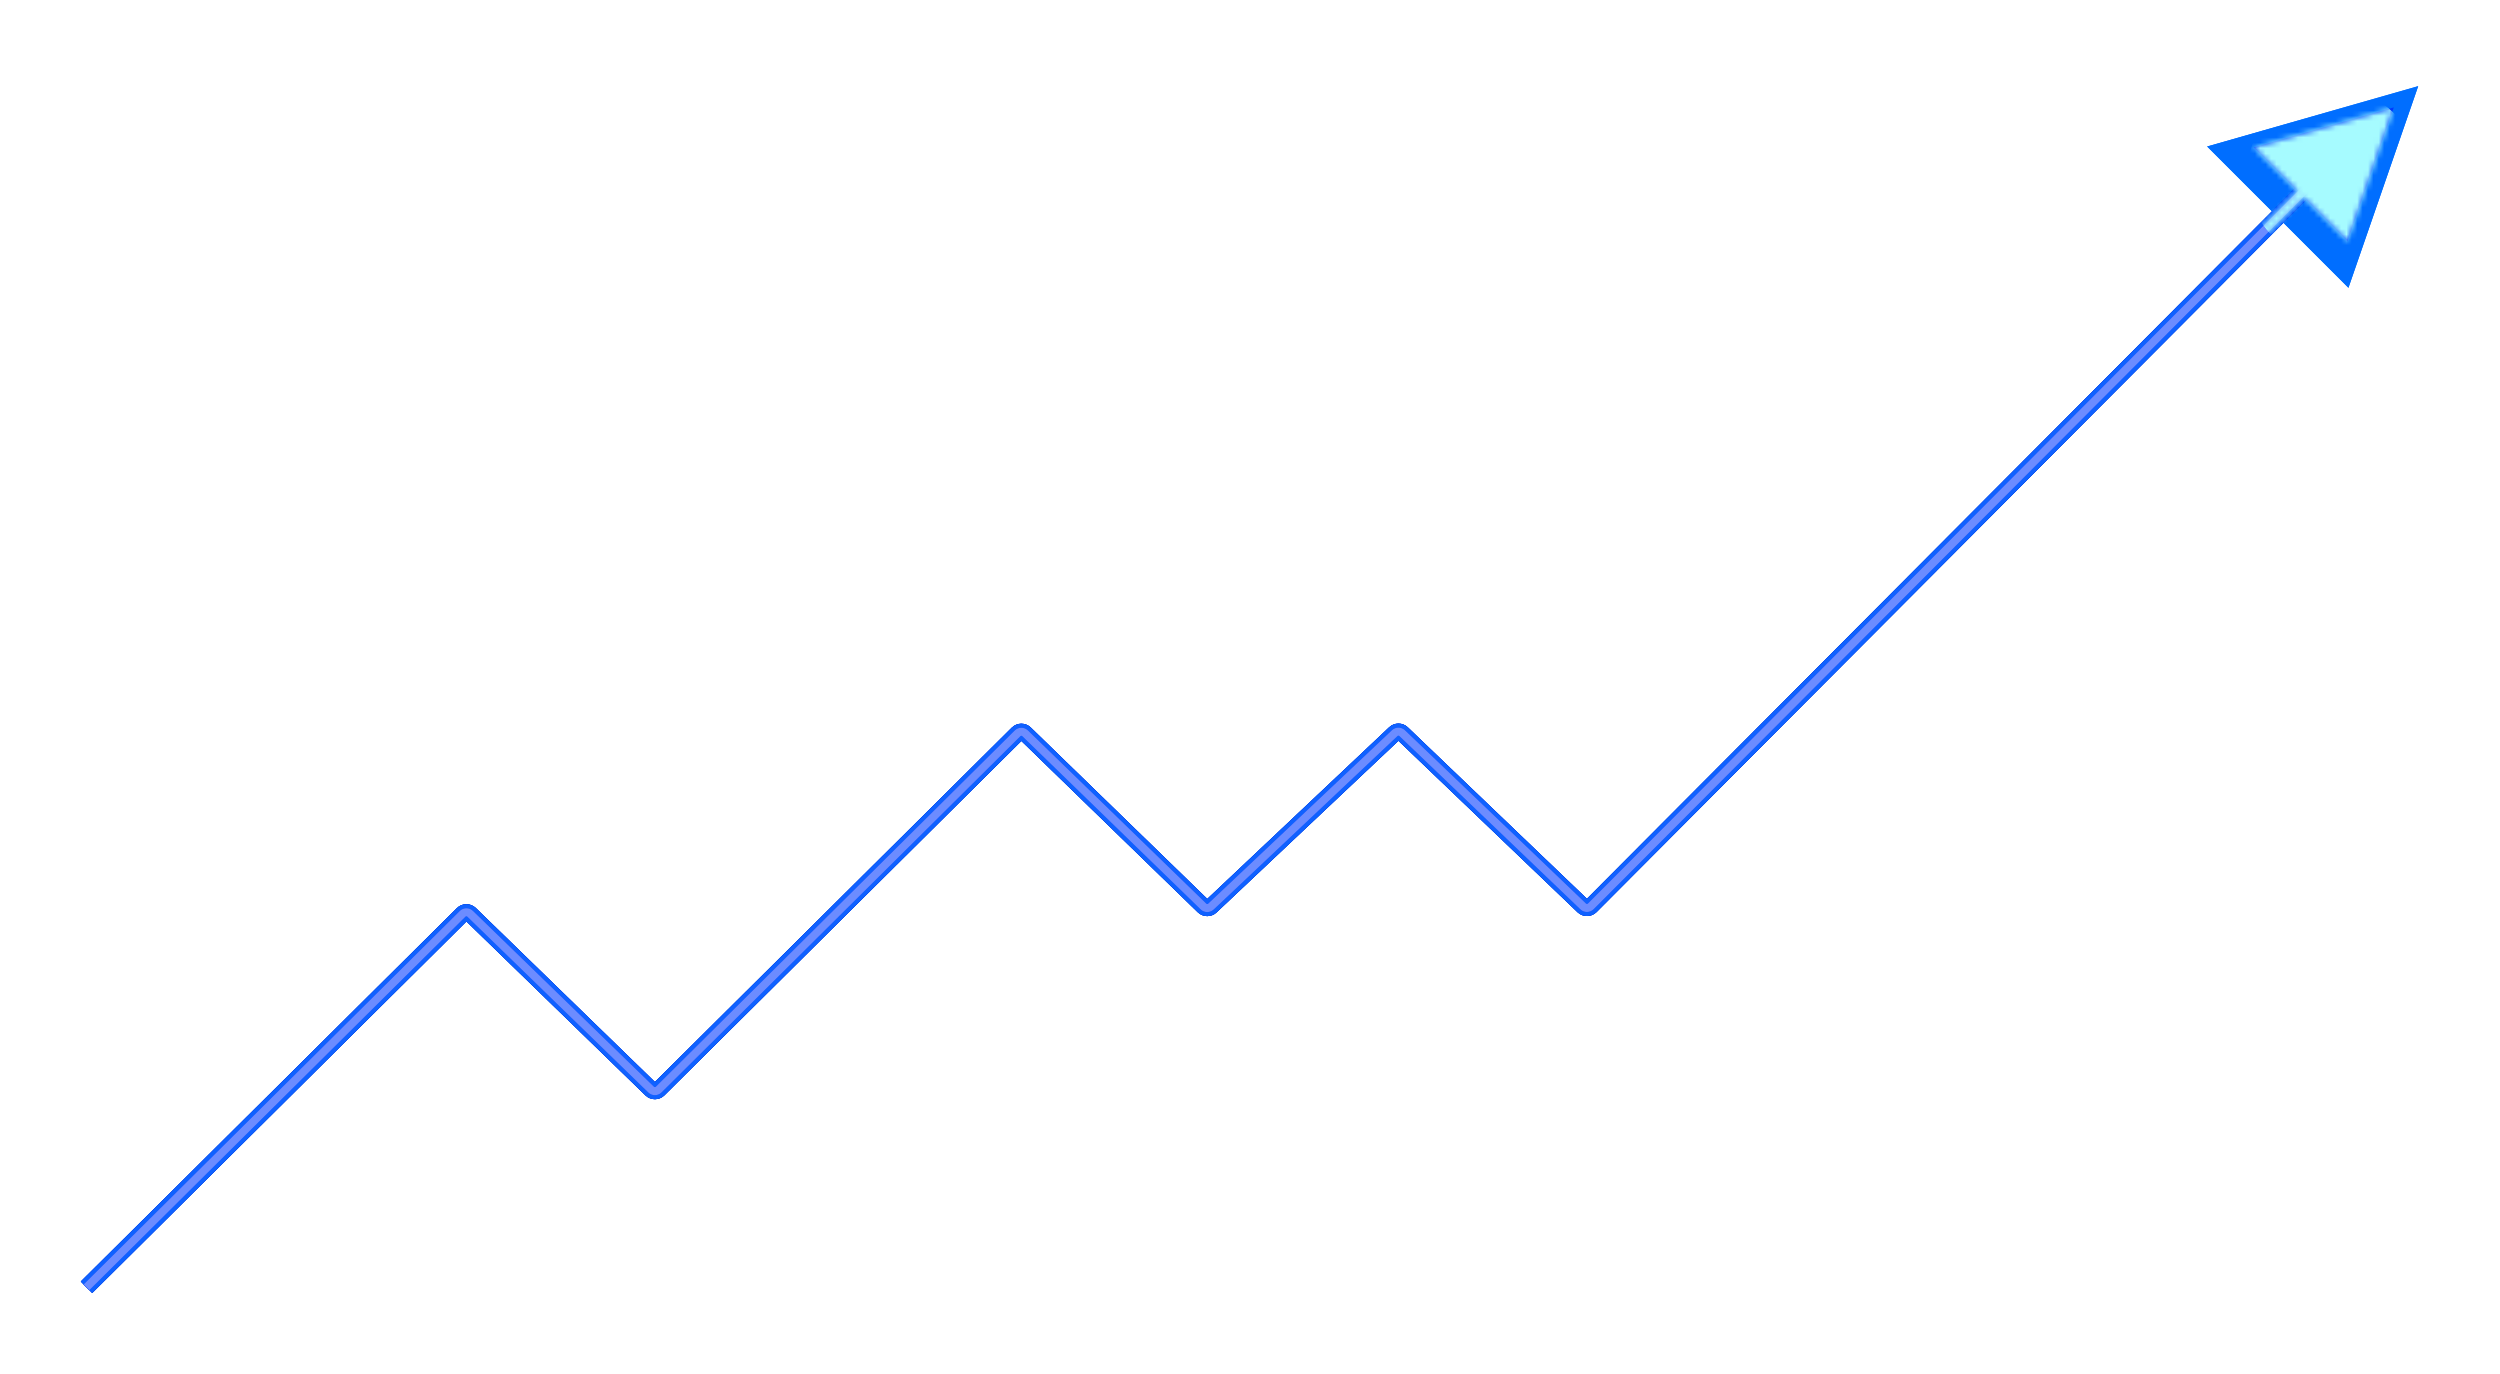 <svg width="464" height="255" viewBox="0 0 464 255" fill="none" xmlns="http://www.w3.org/2000/svg">
<g filter="url(#filter0_f_1280_2035)">
<g filter="url(#filter1_f_1280_2035)">
<path d="M435.706 45.234L417.827 27.355L444.532 19.721L435.706 45.234Z" fill="url(#paint0_radial_1280_2035)"/>
</g>
<g filter="url(#filter2_f_1280_2035)">
<path d="M435.869 53.419L409.639 27.189L448.818 15.989L435.869 53.419Z" fill="#006EFF"/>
</g>
<g filter="url(#filter3_f_1280_2035)">
<path fill-rule="evenodd" clip-rule="evenodd" d="M429.903 35.226L435.095 40.417L442.666 21.068L422.475 27.798L427.782 33.104L294.532 166.817L261.281 134.991C260.319 134.07 258.804 134.065 257.836 134.978L224.072 166.841L191.306 135.025C190.328 134.075 188.771 134.084 187.803 135.044L121.546 200.815L88.306 168.525C87.329 167.576 85.77 167.584 84.803 168.545L15 237.853L17.114 239.981L86.568 171.019L119.807 203.309C120.785 204.258 122.343 204.25 123.311 203.29L189.568 137.519L222.325 169.326C223.285 170.259 224.809 170.269 225.783 169.351L259.55 137.486L292.812 169.323C293.795 170.264 295.35 170.246 296.311 169.282L429.903 35.226Z" fill="#012DCB"/>
</g>
<g filter="url(#filter4_f_1280_2035)">
<path fill-rule="evenodd" clip-rule="evenodd" d="M439.619 25.476L296.311 169.282C295.35 170.246 293.795 170.264 292.812 169.323L259.55 137.486L225.783 169.351C224.809 170.269 223.285 170.259 222.325 169.326L189.568 137.519L123.311 203.29C122.343 204.25 120.785 204.258 119.807 203.309L86.568 171.019L17.114 239.981L15 237.853L84.803 168.545C85.77 167.584 87.329 167.576 88.306 168.525L121.546 200.815L187.803 135.044C188.771 134.084 190.328 134.075 191.306 135.025L224.072 166.841L257.836 134.978C258.804 134.065 260.319 134.07 261.281 134.99L294.532 166.817L437.494 23.358L439.619 25.476Z" fill="#0F61FF"/>
</g>
<path fill-rule="evenodd" clip-rule="evenodd" d="M427.495 36.578L435.696 44.779L444.293 19.928L418.281 27.364L426.435 35.518L294.716 167.693C294.62 167.79 294.465 167.792 294.366 167.698L260.761 135.532C260.088 134.888 259.028 134.884 258.35 135.524L224.237 167.715C224.14 167.806 223.988 167.805 223.892 167.712L190.783 135.563C190.098 134.898 189.008 134.904 188.331 135.576L121.724 201.693C121.628 201.789 121.472 201.79 121.374 201.695L87.783 169.063C87.098 168.399 86.007 168.404 85.33 169.077L15.527 238.385L16.584 239.449L86.387 170.141C86.484 170.045 86.64 170.044 86.738 170.139L120.329 202.771C121.013 203.436 122.104 203.43 122.781 202.758L189.387 136.641C189.484 136.545 189.64 136.544 189.738 136.639L222.847 168.788C223.519 169.441 224.585 169.448 225.267 168.806L259.379 136.615C259.476 136.523 259.628 136.524 259.724 136.616L293.329 168.781C294.017 169.44 295.106 169.427 295.779 168.752L427.495 36.578Z" fill="#0038FF"/>
<path d="M16.055 238.917L85.858 169.609C86.245 169.225 86.868 169.221 87.259 169.601L120.85 202.233C121.241 202.613 121.865 202.609 122.252 202.225L188.858 136.109C189.245 135.725 189.868 135.721 190.259 136.101L223.368 168.25C223.752 168.623 224.362 168.627 224.751 168.26L258.863 136.069C259.251 135.704 259.857 135.706 260.241 136.074L293.847 168.239C294.24 168.616 294.862 168.608 295.246 168.223L438.555 24.417" stroke="#6C8CFF" stroke-width="1.5"/>
<mask id="mask0_1280_2035" style="mask-type:alpha" maskUnits="userSpaceOnUse" x="15" y="19" width="430" height="221">
<path fill-rule="evenodd" clip-rule="evenodd" d="M427.495 36.578L435.696 44.779L444.293 19.928L418.281 27.364L426.435 35.518L294.716 167.693C294.62 167.79 294.465 167.792 294.366 167.697L260.761 135.532C260.088 134.888 259.028 134.884 258.35 135.524L224.237 167.714C224.14 167.806 223.988 167.805 223.892 167.712L190.783 135.563C190.098 134.898 189.008 134.904 188.331 135.576L121.724 201.693C121.628 201.789 121.472 201.79 121.374 201.695L87.783 169.063C87.098 168.398 86.007 168.404 85.33 169.077L15.527 238.385L15.879 238.739L15.879 238.739L16.231 239.094L16.231 239.094L16.584 239.449L86.387 170.141C86.484 170.045 86.64 170.044 86.738 170.139L120.329 202.771C121.013 203.435 122.104 203.43 122.781 202.757L189.387 136.641C189.484 136.545 189.64 136.544 189.738 136.639L222.847 168.788C223.519 169.441 224.585 169.448 225.267 168.805L259.379 136.615C259.476 136.523 259.628 136.524 259.724 136.616L293.329 168.781C294.017 169.44 295.106 169.427 295.779 168.752L427.495 36.578Z" fill="#0038FF"/>
</mask>
<g mask="url(#mask0_1280_2035)">
<g filter="url(#filter5_f_1280_2035)">
<circle cx="433.059" cy="32.417" r="16" fill="#A6FBFF"/>
</g>
<g filter="url(#filter6_f_1280_2035)">
<circle cx="433.059" cy="32.417" r="16" fill="#A6FBFF"/>
</g>
</g>
</g>
<g filter="url(#filter7_f_1280_2035)">
<path d="M435.706 45.234L417.827 27.355L444.532 19.721L435.706 45.234Z" fill="url(#paint1_radial_1280_2035)"/>
</g>
<g filter="url(#filter8_f_1280_2035)">
<path d="M435.869 53.419L409.639 27.189L448.818 15.989L435.869 53.419Z" fill="#006EFF"/>
</g>
<g filter="url(#filter9_f_1280_2035)">
<path fill-rule="evenodd" clip-rule="evenodd" d="M429.903 35.226L435.095 40.417L442.666 21.068L422.475 27.798L427.782 33.104L294.532 166.817L261.281 134.991C260.319 134.07 258.804 134.065 257.836 134.978L224.072 166.841L191.306 135.025C190.328 134.075 188.771 134.084 187.803 135.044L121.546 200.815L88.306 168.525C87.329 167.576 85.77 167.584 84.803 168.545L15 237.853L17.114 239.981L86.568 171.019L119.807 203.309C120.785 204.258 122.343 204.25 123.311 203.29L189.568 137.519L222.325 169.326C223.285 170.259 224.809 170.269 225.783 169.351L259.55 137.486L292.812 169.323C293.795 170.264 295.35 170.246 296.311 169.282L429.903 35.226Z" fill="#012DCB"/>
</g>
<g filter="url(#filter10_f_1280_2035)">
<path fill-rule="evenodd" clip-rule="evenodd" d="M439.619 25.476L296.311 169.282C295.35 170.246 293.795 170.264 292.812 169.323L259.55 137.486L225.783 169.351C224.809 170.269 223.285 170.259 222.325 169.326L189.568 137.519L123.311 203.29C122.343 204.25 120.785 204.258 119.807 203.309L86.568 171.019L17.114 239.981L15 237.853L84.803 168.545C85.77 167.584 87.329 167.576 88.306 168.525L121.546 200.815L187.803 135.044C188.771 134.084 190.328 134.075 191.306 135.025L224.072 166.841L257.836 134.978C258.804 134.065 260.319 134.07 261.281 134.99L294.532 166.817L437.494 23.358L439.619 25.476Z" fill="#0F61FF"/>
</g>
<path fill-rule="evenodd" clip-rule="evenodd" d="M427.495 36.578L435.696 44.779L444.293 19.928L418.281 27.364L426.435 35.518L294.716 167.693C294.62 167.79 294.465 167.792 294.366 167.698L260.761 135.532C260.088 134.888 259.028 134.884 258.35 135.524L224.237 167.715C224.14 167.806 223.988 167.805 223.892 167.712L190.783 135.563C190.098 134.898 189.008 134.904 188.331 135.576L121.724 201.693C121.628 201.789 121.472 201.79 121.374 201.695L87.783 169.063C87.098 168.399 86.007 168.404 85.33 169.077L15.527 238.385L16.584 239.449L86.387 170.141C86.484 170.045 86.64 170.044 86.738 170.139L120.329 202.771C121.013 203.436 122.104 203.43 122.781 202.758L189.387 136.641C189.484 136.545 189.64 136.544 189.738 136.639L222.847 168.788C223.519 169.441 224.585 169.448 225.267 168.806L259.379 136.615C259.476 136.523 259.628 136.524 259.724 136.616L293.329 168.781C294.017 169.44 295.106 169.427 295.779 168.752L427.495 36.578Z" fill="#0038FF"/>
<path d="M16.055 238.917L85.858 169.609C86.245 169.225 86.868 169.221 87.259 169.601L120.85 202.233C121.241 202.613 121.865 202.609 122.252 202.225L188.858 136.109C189.245 135.725 189.868 135.721 190.259 136.101L223.368 168.25C223.752 168.623 224.362 168.627 224.751 168.26L258.863 136.069C259.251 135.704 259.857 135.706 260.241 136.074L293.847 168.239C294.24 168.616 294.862 168.608 295.246 168.223L438.555 24.417" stroke="#6C8CFF" stroke-width="1.5"/>
<mask id="mask1_1280_2035" style="mask-type:alpha" maskUnits="userSpaceOnUse" x="15" y="19" width="430" height="221">
<path fill-rule="evenodd" clip-rule="evenodd" d="M427.495 36.578L435.696 44.779L444.293 19.928L418.281 27.364L426.435 35.518L294.716 167.693C294.62 167.79 294.465 167.792 294.366 167.697L260.761 135.532C260.088 134.888 259.028 134.884 258.35 135.524L224.237 167.714C224.14 167.806 223.988 167.805 223.892 167.712L190.783 135.563C190.098 134.898 189.008 134.904 188.331 135.576L121.724 201.693C121.628 201.789 121.472 201.79 121.374 201.695L87.783 169.063C87.098 168.398 86.007 168.404 85.33 169.077L15.527 238.385L15.879 238.739L15.879 238.739L16.231 239.094L16.231 239.094L16.584 239.449L86.387 170.141C86.484 170.045 86.64 170.044 86.738 170.139L120.329 202.771C121.013 203.435 122.104 203.43 122.781 202.757L189.387 136.641C189.484 136.545 189.64 136.544 189.738 136.639L222.847 168.788C223.519 169.441 224.585 169.448 225.267 168.805L259.379 136.615C259.476 136.523 259.628 136.524 259.724 136.616L293.329 168.781C294.017 169.44 295.106 169.427 295.779 168.752L427.495 36.578Z" fill="#0038FF"/>
</mask>
<g mask="url(#mask1_1280_2035)">
<g filter="url(#filter11_f_1280_2035)">
<circle cx="433.059" cy="32.417" r="16" fill="#A6FBFF"/>
</g>
<g filter="url(#filter12_f_1280_2035)">
<circle cx="433.059" cy="32.417" r="16" fill="#A6FBFF"/>
</g>
</g>
<defs>
<filter id="filter0_f_1280_2035" x="2" y="2.99" width="459.816" height="249.992" filterUnits="userSpaceOnUse" color-interpolation-filters="sRGB">
<feFlood flood-opacity="0" result="BackgroundImageFix"/>
<feBlend mode="normal" in="SourceGraphic" in2="BackgroundImageFix" result="shape"/>
<feGaussianBlur stdDeviation="6.5" result="effect1_foregroundBlur_1280_2035"/>
</filter>
<filter id="filter1_f_1280_2035" x="402.828" y="4.721" width="56.703" height="55.513" filterUnits="userSpaceOnUse" color-interpolation-filters="sRGB">
<feFlood flood-opacity="0" result="BackgroundImageFix"/>
<feBlend mode="normal" in="SourceGraphic" in2="BackgroundImageFix" result="shape"/>
<feGaussianBlur stdDeviation="7.5" result="effect1_foregroundBlur_1280_2035"/>
</filter>
<filter id="filter2_f_1280_2035" x="394.641" y="0.99" width="69.176" height="67.43" filterUnits="userSpaceOnUse" color-interpolation-filters="sRGB">
<feFlood flood-opacity="0" result="BackgroundImageFix"/>
<feBlend mode="normal" in="SourceGraphic" in2="BackgroundImageFix" result="shape"/>
<feGaussianBlur stdDeviation="7.5" result="effect1_foregroundBlur_1280_2035"/>
</filter>
<filter id="filter3_f_1280_2035" x="0" y="6.068" width="457.664" height="248.914" filterUnits="userSpaceOnUse" color-interpolation-filters="sRGB">
<feFlood flood-opacity="0" result="BackgroundImageFix"/>
<feBlend mode="normal" in="SourceGraphic" in2="BackgroundImageFix" result="shape"/>
<feGaussianBlur stdDeviation="7.5" result="effect1_foregroundBlur_1280_2035"/>
</filter>
<filter id="filter4_f_1280_2035" x="0" y="8.358" width="454.621" height="246.623" filterUnits="userSpaceOnUse" color-interpolation-filters="sRGB">
<feFlood flood-opacity="0" result="BackgroundImageFix"/>
<feBlend mode="normal" in="SourceGraphic" in2="BackgroundImageFix" result="shape"/>
<feGaussianBlur stdDeviation="7.5" result="effect1_foregroundBlur_1280_2035"/>
</filter>
<filter id="filter5_f_1280_2035" x="405.059" y="4.417" width="56" height="56" filterUnits="userSpaceOnUse" color-interpolation-filters="sRGB">
<feFlood flood-opacity="0" result="BackgroundImageFix"/>
<feBlend mode="normal" in="SourceGraphic" in2="BackgroundImageFix" result="shape"/>
<feGaussianBlur stdDeviation="6" result="effect1_foregroundBlur_1280_2035"/>
</filter>
<filter id="filter6_f_1280_2035" x="405.059" y="4.417" width="56" height="56" filterUnits="userSpaceOnUse" color-interpolation-filters="sRGB">
<feFlood flood-opacity="0" result="BackgroundImageFix"/>
<feBlend mode="normal" in="SourceGraphic" in2="BackgroundImageFix" result="shape"/>
<feGaussianBlur stdDeviation="6" result="effect1_foregroundBlur_1280_2035"/>
</filter>
<filter id="filter7_f_1280_2035" x="402.828" y="4.721" width="56.703" height="55.513" filterUnits="userSpaceOnUse" color-interpolation-filters="sRGB">
<feFlood flood-opacity="0" result="BackgroundImageFix"/>
<feBlend mode="normal" in="SourceGraphic" in2="BackgroundImageFix" result="shape"/>
<feGaussianBlur stdDeviation="7.5" result="effect1_foregroundBlur_1280_2035"/>
</filter>
<filter id="filter8_f_1280_2035" x="394.641" y="0.99" width="69.176" height="67.43" filterUnits="userSpaceOnUse" color-interpolation-filters="sRGB">
<feFlood flood-opacity="0" result="BackgroundImageFix"/>
<feBlend mode="normal" in="SourceGraphic" in2="BackgroundImageFix" result="shape"/>
<feGaussianBlur stdDeviation="7.5" result="effect1_foregroundBlur_1280_2035"/>
</filter>
<filter id="filter9_f_1280_2035" x="0" y="6.068" width="457.664" height="248.914" filterUnits="userSpaceOnUse" color-interpolation-filters="sRGB">
<feFlood flood-opacity="0" result="BackgroundImageFix"/>
<feBlend mode="normal" in="SourceGraphic" in2="BackgroundImageFix" result="shape"/>
<feGaussianBlur stdDeviation="7.5" result="effect1_foregroundBlur_1280_2035"/>
</filter>
<filter id="filter10_f_1280_2035" x="0" y="8.358" width="454.621" height="246.623" filterUnits="userSpaceOnUse" color-interpolation-filters="sRGB">
<feFlood flood-opacity="0" result="BackgroundImageFix"/>
<feBlend mode="normal" in="SourceGraphic" in2="BackgroundImageFix" result="shape"/>
<feGaussianBlur stdDeviation="7.5" result="effect1_foregroundBlur_1280_2035"/>
</filter>
<filter id="filter11_f_1280_2035" x="405.059" y="4.417" width="56" height="56" filterUnits="userSpaceOnUse" color-interpolation-filters="sRGB">
<feFlood flood-opacity="0" result="BackgroundImageFix"/>
<feBlend mode="normal" in="SourceGraphic" in2="BackgroundImageFix" result="shape"/>
<feGaussianBlur stdDeviation="6" result="effect1_foregroundBlur_1280_2035"/>
</filter>
<filter id="filter12_f_1280_2035" x="405.059" y="4.417" width="56" height="56" filterUnits="userSpaceOnUse" color-interpolation-filters="sRGB">
<feFlood flood-opacity="0" result="BackgroundImageFix"/>
<feBlend mode="normal" in="SourceGraphic" in2="BackgroundImageFix" result="shape"/>
<feGaussianBlur stdDeviation="6" result="effect1_foregroundBlur_1280_2035"/>
</filter>
<radialGradient id="paint0_radial_1280_2035" cx="0" cy="0" r="1" gradientUnits="userSpaceOnUse" gradientTransform="translate(435.351 27.71) rotate(164.448) scale(25.261 25.1)">
<stop stop-color="#D0FDFE"/>
<stop offset="1" stop-color="#7EBBFF" stop-opacity="0"/>
</radialGradient>
<radialGradient id="paint1_radial_1280_2035" cx="0" cy="0" r="1" gradientUnits="userSpaceOnUse" gradientTransform="translate(435.351 27.71) rotate(164.448) scale(25.261 25.1)">
<stop stop-color="#D0FDFE"/>
<stop offset="1" stop-color="#7EBBFF" stop-opacity="0"/>
</radialGradient>
</defs>
</svg>
